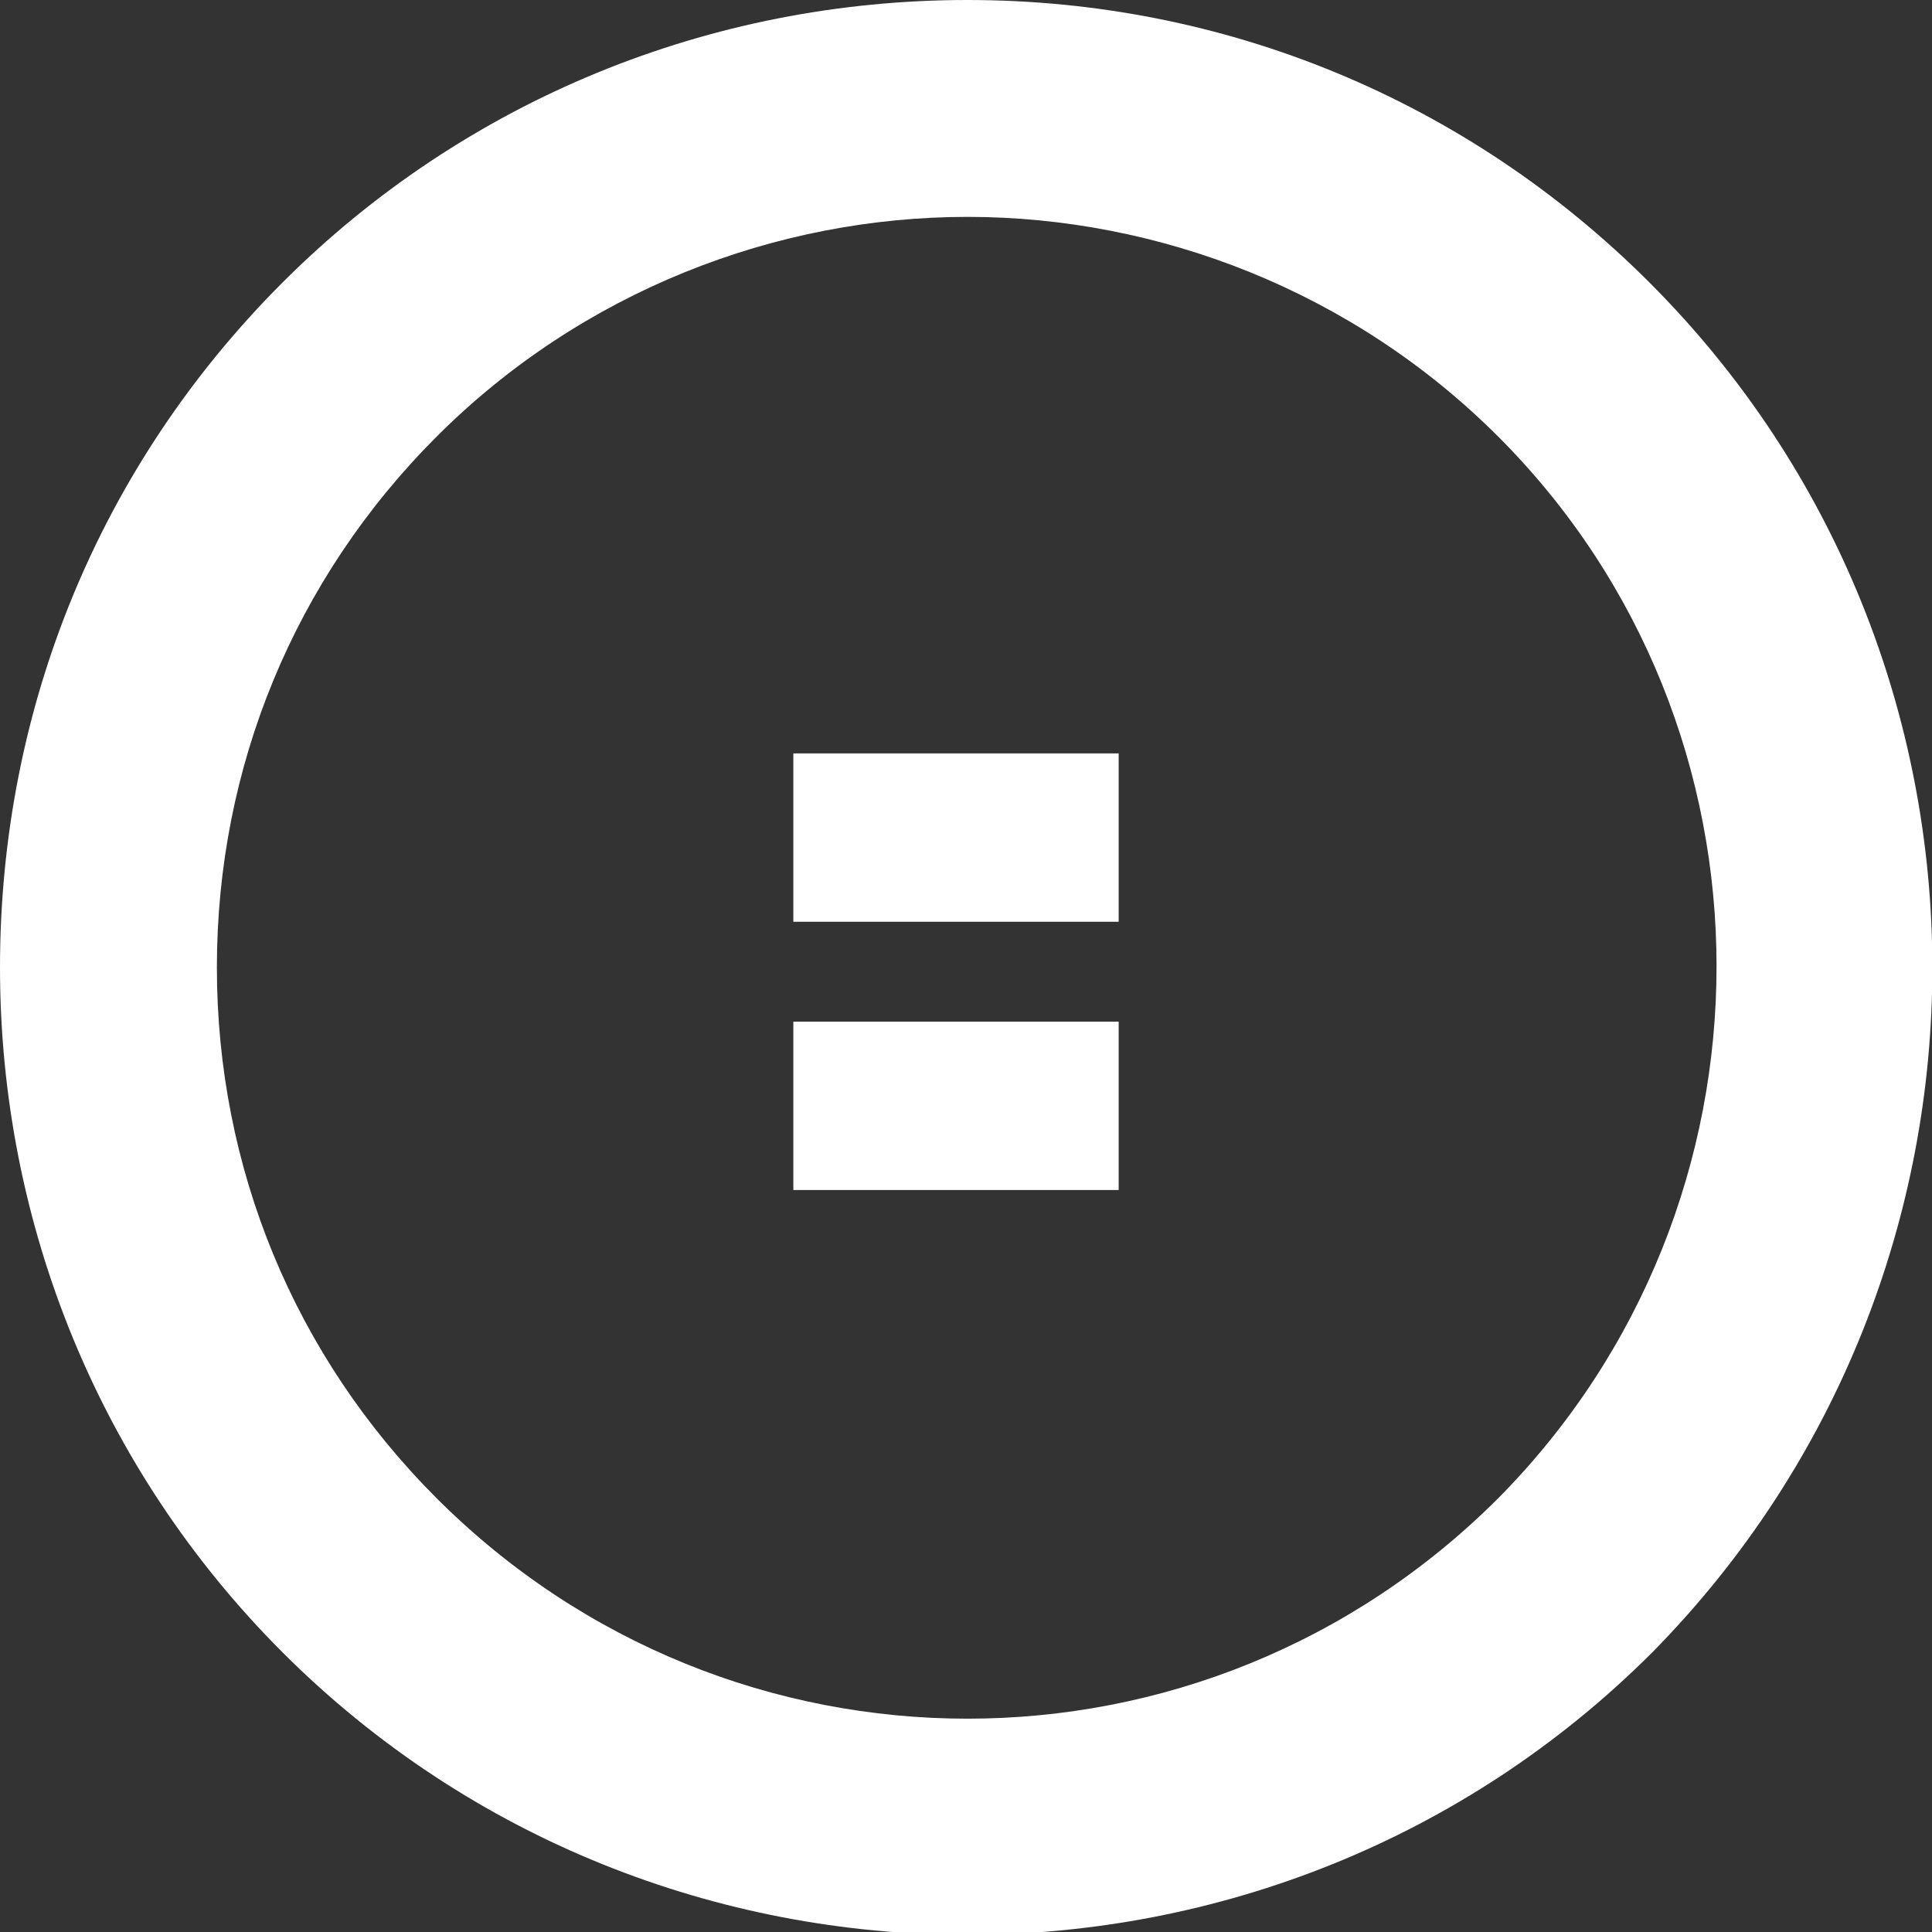 <?xml version="1.0" encoding="utf-8"?>
<!-- Generator: Adobe Illustrator 22.0.1, SVG Export Plug-In . SVG Version: 6.00 Build 0)  -->
<svg version="1.1" id="Calque_1" xmlns="http://www.w3.org/2000/svg" xmlns:xlink="http://www.w3.org/1999/xlink" x="0px" y="0px"
	 viewBox="0 0 67.7 67.7" style="enable-background:new 0 0 67.7 67.7;" xml:space="preserve">
<rect x="0" y="0" width="67.7" height="67.7" fill="#333333" stroke="none"/>
<style type="text/css">
	.st0{fill:#FFFFFF;}
</style>
<g>
	<path class="st0" d="M57.8,9.9C51.4,3.5,42.9,0,33.9,0c-9,0-17.6,3.5-24,9.9C3.5,16.3,0,24.8,0,33.9c0,9,3.5,17.6,9.9,24
		c6.6,6.6,15.3,9.9,24,9.9c8.7,0,17.4-3.3,24-9.9C71,44.6,71,23.1,57.8,9.9z M52.5,52.5c-10.3,10.3-26.9,10.3-37.2,0
		c-5-5-7.7-11.6-7.7-18.6c0-7,2.7-13.6,7.7-18.6c5.1-5.1,11.9-7.7,18.6-7.7c6.7,0,13.5,2.6,18.6,7.7C62.7,25.5,62.7,42.2,52.5,52.5z
		"/>
	<rect x="27.8" y="35.8" class="st0" width="11.4" height="5.9"/>
	<rect x="27.8" y="26.4" class="st0" width="11.4" height="5.9"/>
</g>
</svg>
